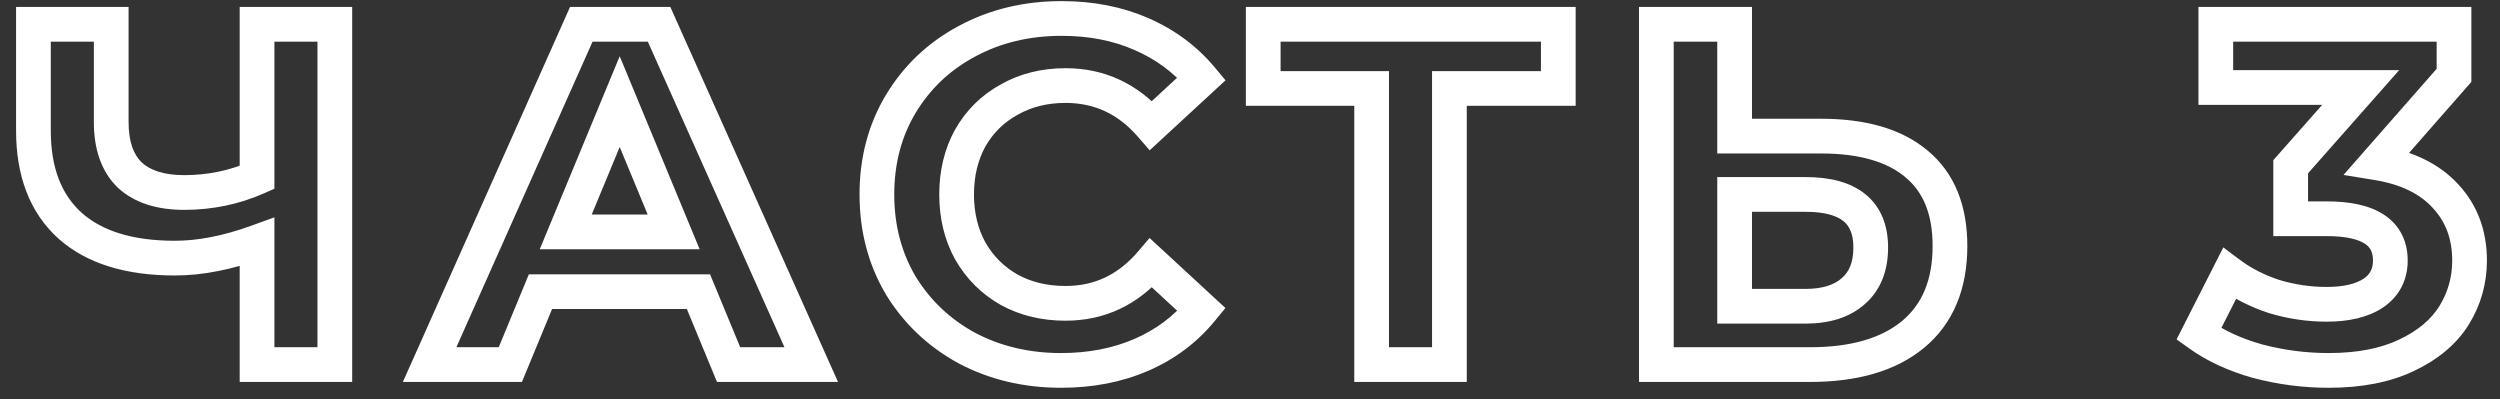 <?xml version="1.0" encoding="UTF-8"?> <svg xmlns="http://www.w3.org/2000/svg" width="144" height="23" viewBox="0 0 144 23" fill="none"><rect x="0" y="0" width="144" height="23" fill="#333333" stroke="none"/> <path d="M19.286 1.4H20.286V0.4H19.286V1.4ZM19.286 21V22H20.286V21H19.286ZM14.806 21H13.806V22H14.806V21ZM14.806 13.944H15.806V12.518L14.466 13.004L14.806 13.944ZM4.026 12.992L3.355 13.733L3.36 13.738L4.026 12.992ZM1.926 1.4V0.4H0.926V1.4H1.926ZM6.406 1.4H7.406V0.4H6.406V1.4ZM7.47 10.08L6.773 10.796L6.782 10.806L6.792 10.815L7.47 10.08ZM14.806 10.22L15.211 11.134L15.806 10.871V10.22H14.806ZM14.806 1.4V0.4H13.806V1.4H14.806ZM18.286 1.4V21H20.286V1.4H18.286ZM19.286 20H14.806V22H19.286V20ZM15.806 21V13.944H13.806V21H15.806ZM14.466 13.004C12.851 13.589 11.39 13.868 10.074 13.868V15.868C11.671 15.868 13.365 15.53 15.147 14.884L14.466 13.004ZM10.074 13.868C7.59 13.868 5.847 13.278 4.693 12.246L3.36 13.738C5.006 15.208 7.295 15.868 10.074 15.868V13.868ZM4.698 12.251C3.558 11.218 2.926 9.697 2.926 7.532H0.926C0.926 10.108 1.695 12.228 3.355 13.733L4.698 12.251ZM2.926 7.532V1.4H0.926V7.532H2.926ZM1.926 2.4H6.406V0.4H1.926V2.4ZM5.406 1.4V7.028H7.406V1.4H5.406ZM5.406 7.028C5.406 8.542 5.809 9.858 6.773 10.796L8.168 9.364C7.713 8.921 7.406 8.202 7.406 7.028H5.406ZM6.792 10.815C7.765 11.713 9.088 12.088 10.606 12.088V10.088C9.4 10.088 8.632 9.792 8.149 9.345L6.792 10.815ZM10.606 12.088C12.233 12.088 13.771 11.772 15.211 11.134L14.402 9.306C13.228 9.825 11.967 10.088 10.606 10.088V12.088ZM15.806 10.22V1.4H13.806V10.22H15.806ZM14.806 2.4H19.286V0.4H14.806V2.4ZM40.231 16.8L41.155 16.418L40.9 15.8H40.231V16.8ZM31.131 16.8V15.8H30.462L30.207 16.418L31.131 16.8ZM29.395 21V22H30.064L30.319 21.382L29.395 21ZM24.747 21L23.834 20.593L23.206 22H24.747V21ZM33.483 1.4V0.4H32.834L32.57 0.993L33.483 1.4ZM37.963 1.4L38.876 0.992L38.611 0.4H37.963V1.4ZM46.727 21V22H48.27L47.64 20.592L46.727 21ZM41.967 21L41.043 21.382L41.298 22H41.967V21ZM38.803 13.356V14.356H40.3L39.727 12.973L38.803 13.356ZM35.695 5.852L36.619 5.469L35.695 3.239L34.771 5.469L35.695 5.852ZM32.587 13.356L31.663 12.973L31.09 14.356H32.587V13.356ZM40.231 15.8H31.131V17.8H40.231V15.8ZM30.207 16.418L28.471 20.618L30.319 21.382L32.055 17.182L30.207 16.418ZM29.395 20H24.747V22H29.395V20ZM25.66 21.407L34.396 1.807L32.57 0.993L23.834 20.593L25.66 21.407ZM33.483 2.4H37.963V0.4H33.483V2.4ZM37.05 1.808L45.814 21.408L47.64 20.592L38.876 0.992L37.05 1.808ZM46.727 20H41.967V22H46.727V20ZM42.891 20.618L41.155 16.418L39.307 17.182L41.043 21.382L42.891 20.618ZM39.727 12.973L36.619 5.469L34.771 6.235L37.879 13.739L39.727 12.973ZM34.771 5.469L31.663 12.973L33.511 13.739L36.619 6.235L34.771 5.469ZM32.587 14.356H38.803V12.356H32.587V14.356ZM55.689 20.048L55.209 20.926L55.221 20.932L55.689 20.048ZM51.881 16.436L51.02 16.944L51.023 16.951L51.027 16.957L51.881 16.436ZM51.881 5.992L51.024 5.476L51.022 5.479L51.881 5.992ZM55.689 2.38L56.16 3.262L56.164 3.26L55.689 2.38ZM65.741 1.96L65.339 2.876L65.344 2.878L65.741 1.96ZM69.213 4.536L69.891 5.271L70.59 4.626L69.981 3.896L69.213 4.536ZM66.301 7.224L65.545 7.879L66.221 8.659L66.979 7.959L66.301 7.224ZM58.125 5.74L58.606 6.617L58.613 6.613L58.619 6.609L58.125 5.74ZM55.885 7.952L55.016 7.458L55.012 7.464L55.008 7.471L55.885 7.952ZM55.885 14.448L55.008 14.929L55.012 14.936L55.016 14.942L55.885 14.448ZM58.125 16.688L57.63 17.557L57.637 17.561L57.644 17.565L58.125 16.688ZM66.301 15.148L66.979 14.413L66.216 13.709L65.541 14.498L66.301 15.148ZM69.213 17.836L69.986 18.47L70.584 17.741L69.891 17.101L69.213 17.836ZM65.741 20.44L65.344 19.522L65.741 20.44ZM61.121 20.336C59.272 20.336 57.624 19.94 56.156 19.164L55.221 20.932C57.002 21.873 58.975 22.336 61.121 22.336V20.336ZM56.168 19.171C54.714 18.375 53.575 17.293 52.735 15.915L51.027 16.957C52.054 18.64 53.453 19.966 55.209 20.925L56.168 19.171ZM52.742 15.928C51.925 14.544 51.509 12.977 51.509 11.2H49.509C49.509 13.306 50.007 15.229 51.02 16.944L52.742 15.928ZM51.509 11.2C51.509 9.423 51.925 7.867 52.739 6.505L51.022 5.479C50.007 7.178 49.509 9.095 49.509 11.2H51.509ZM52.737 6.508C53.577 5.114 54.713 4.036 56.16 3.262L55.217 1.498C53.454 2.441 52.051 3.771 51.024 5.476L52.737 6.508ZM56.164 3.26C57.629 2.468 59.283 2.064 61.149 2.064V0.064C58.983 0.064 56.997 0.537 55.214 1.5L56.164 3.26ZM61.149 2.064C62.729 2.064 64.12 2.341 65.339 2.876L66.142 1.044C64.636 0.384 62.966 0.064 61.149 0.064V2.064ZM65.344 2.878C66.586 3.415 67.615 4.181 68.445 5.176L69.981 3.896C68.944 2.651 67.658 1.7 66.138 1.042L65.344 2.878ZM68.534 3.801L65.623 6.489L66.979 7.959L69.891 5.271L68.534 3.801ZM67.057 6.569C65.549 4.828 63.634 3.928 61.373 3.928V5.928C63.032 5.928 64.402 6.559 65.545 7.879L67.057 6.569ZM61.373 3.928C60.005 3.928 58.749 4.235 57.63 4.871L58.619 6.609C59.405 6.163 60.314 5.928 61.373 5.928V3.928ZM57.644 4.863C56.528 5.476 55.648 6.346 55.016 7.458L56.754 8.446C57.205 7.654 57.818 7.049 58.606 6.617L57.644 4.863ZM55.008 7.471C54.395 8.587 54.101 9.838 54.101 11.2H56.101C56.101 10.135 56.329 9.221 56.761 8.433L55.008 7.471ZM54.101 11.2C54.101 12.562 54.395 13.813 55.008 14.929L56.761 13.967C56.329 13.179 56.101 12.265 56.101 11.2H54.101ZM55.016 14.942C55.646 16.051 56.522 16.927 57.63 17.557L58.619 15.819C57.824 15.366 57.206 14.749 56.754 13.954L55.016 14.942ZM57.644 17.565C58.76 18.177 60.011 18.472 61.373 18.472V16.472C60.308 16.472 59.394 16.244 58.606 15.811L57.644 17.565ZM61.373 18.472C63.638 18.472 65.554 17.559 67.061 15.798L65.541 14.498C64.397 15.835 63.027 16.472 61.373 16.472V18.472ZM65.623 15.883L68.534 18.571L69.891 17.101L66.979 14.413L65.623 15.883ZM68.439 17.202C67.609 18.215 66.582 18.987 65.344 19.522L66.138 21.358C67.662 20.699 68.95 19.735 69.986 18.47L68.439 17.202ZM65.344 19.522C64.103 20.059 62.7 20.336 61.121 20.336V22.336C62.938 22.336 64.616 22.016 66.138 21.358L65.344 19.522ZM89.758 5.096V6.096H90.758V5.096H89.758ZM83.486 5.096V4.096H82.486V5.096H83.486ZM83.486 21V22H84.486V21H83.486ZM79.006 21H78.006V22H79.006V21ZM79.006 5.096H80.006V4.096H79.006V5.096ZM72.762 5.096H71.762V6.096H72.762V5.096ZM72.762 1.4V0.4H71.762V1.4H72.762ZM89.758 1.4H90.758V0.4H89.758V1.4ZM89.758 4.096H83.486V6.096H89.758V4.096ZM82.486 5.096V21H84.486V5.096H82.486ZM83.486 20H79.006V22H83.486V20ZM80.006 21V5.096H78.006V21H80.006ZM79.006 4.096H72.762V6.096H79.006V4.096ZM73.762 5.096V1.4H71.762V5.096H73.762ZM72.762 2.4H89.758V0.4H72.762V2.4ZM88.758 1.4V5.096H90.758V1.4H88.758ZM110.386 9.436L109.744 10.202L109.749 10.207L110.386 9.436ZM110.19 19.264L110.827 20.035L110.828 20.034L110.19 19.264ZM95.406 21H94.406V22H95.406V21ZM95.406 1.4V0.4H94.406V1.4H95.406ZM99.914 1.4H100.914V0.4H99.914V1.4ZM99.914 7.84H98.914V8.84H99.914V7.84ZM106.746 16.772L106.093 16.014L106.083 16.023L106.746 16.772ZM99.914 11.2V10.2H98.914V11.2H99.914ZM99.914 17.64H98.914V18.64H99.914V17.64ZM104.898 8.84C107.154 8.84 108.719 9.344 109.744 10.202L111.028 8.67C109.514 7.4 107.42 6.84 104.898 6.84V8.84ZM109.749 10.207C110.751 11.034 111.318 12.294 111.318 14.168H113.318C113.318 11.861 112.597 9.966 111.023 8.665L109.749 10.207ZM111.318 14.168C111.318 16.159 110.694 17.547 109.552 18.494L110.828 20.034C112.523 18.629 113.318 16.62 113.318 14.168H111.318ZM109.553 18.493C108.393 19.452 106.672 20 104.254 20V22C106.95 22 109.187 21.39 110.827 20.035L109.553 18.493ZM104.254 20H95.406V22H104.254V20ZM96.406 21V1.4H94.406V21H96.406ZM95.406 2.4H99.914V0.4H95.406V2.4ZM98.914 1.4V7.84H100.914V1.4H98.914ZM99.914 8.84H104.898V6.84H99.914V8.84ZM104.002 18.64C105.336 18.64 106.517 18.31 107.409 17.521L106.083 16.023C105.668 16.391 105.019 16.64 104.002 16.64V18.64ZM107.398 17.53C108.343 16.716 108.754 15.568 108.754 14.252H106.754C106.754 15.139 106.493 15.67 106.093 16.014L107.398 17.53ZM108.754 14.252C108.754 13.02 108.365 11.934 107.447 11.187C106.568 10.473 105.362 10.2 104.002 10.2V12.2C105.143 12.2 105.813 12.436 106.185 12.739C106.517 13.009 106.754 13.45 106.754 14.252H108.754ZM104.002 10.2H99.914V12.2H104.002V10.2ZM98.914 11.2V17.64H100.914V11.2H98.914ZM99.914 18.64H104.002V16.64H99.914V18.64ZM136.927 9.38L136.176 8.72L134.985 10.077L136.766 10.367L136.927 9.38ZM140.875 11.312L140.135 11.984L140.141 11.991L140.875 11.312ZM141.351 18.172L142.198 18.703L142.203 18.696L141.351 18.172ZM138.607 20.468L138.182 19.563L138.177 19.565L138.607 20.468ZM130.039 20.804L129.768 21.767L129.776 21.769L129.784 21.771L130.039 20.804ZM126.651 19.236L125.76 18.783L125.372 19.547L126.067 20.047L126.651 19.236ZM128.415 15.764L129.015 14.964L128.063 14.25L127.524 15.311L128.415 15.764ZM130.991 17.08L130.681 18.03L130.691 18.034L130.702 18.037L130.991 17.08ZM136.703 16.884L137.252 17.72L137.261 17.714L137.269 17.709L136.703 16.884ZM131.943 12.6H130.943V13.6H131.943V12.6ZM131.943 9.604L131.194 8.942L130.943 9.226V9.604H131.943ZM135.975 5.04L136.725 5.702L138.193 4.04H135.975V5.04ZM127.631 5.04H126.631V6.04H127.631V5.04ZM127.631 1.4V0.4H126.631V1.4H127.631ZM141.351 1.4H142.351V0.4H141.351V1.4ZM141.351 4.34L142.103 5L142.351 4.717V4.34H141.351ZM136.766 10.367C138.324 10.621 139.41 11.185 140.135 11.984L141.616 10.64C140.511 9.423 138.966 8.699 137.088 8.393L136.766 10.367ZM140.141 11.991C140.868 12.777 141.247 13.759 141.247 15.008H143.247C143.247 13.307 142.712 11.825 141.61 10.633L140.141 11.991ZM141.247 15.008C141.247 15.961 141 16.835 140.5 17.648L142.203 18.696C142.897 17.568 143.247 16.332 143.247 15.008H141.247ZM140.504 17.64C140.029 18.399 139.278 19.048 138.182 19.563L139.032 21.373C140.401 20.73 141.479 19.849 142.198 18.703L140.504 17.64ZM138.177 19.565C137.134 20.063 135.797 20.336 134.127 20.336V22.336C136.004 22.336 137.654 22.03 139.038 21.371L138.177 19.565ZM134.127 20.336C132.833 20.336 131.556 20.17 130.294 19.837L129.784 21.771C131.211 22.147 132.659 22.336 134.127 22.336V20.336ZM130.31 19.841C129.076 19.494 128.058 19.016 127.236 18.424L126.067 20.047C127.112 20.8 128.352 21.368 129.768 21.767L130.31 19.841ZM127.543 19.689L129.307 16.217L127.524 15.311L125.76 18.783L127.543 19.689ZM127.815 16.564C128.657 17.195 129.616 17.682 130.681 18.03L131.302 16.13C130.426 15.843 129.667 15.453 129.015 14.964L127.815 16.564ZM130.702 18.037C131.785 18.364 132.89 18.528 134.015 18.528V16.528C133.087 16.528 132.177 16.393 131.28 16.123L130.702 18.037ZM134.015 18.528C135.265 18.528 136.377 18.295 137.252 17.72L136.154 16.048C135.722 16.332 135.043 16.528 134.015 16.528V18.528ZM137.269 17.709C138.198 17.071 138.683 16.135 138.683 15.008H136.683C136.683 15.486 136.515 15.801 136.138 16.059L137.269 17.709ZM138.683 15.008C138.683 13.907 138.239 12.973 137.315 12.366C136.464 11.808 135.316 11.6 134.015 11.6V13.6C135.16 13.6 135.845 13.794 136.217 14.038C136.516 14.234 136.683 14.503 136.683 15.008H138.683ZM134.015 11.6H131.943V13.6H134.015V11.6ZM132.943 12.6V9.604H130.943V12.6H132.943ZM132.693 10.266L136.725 5.702L135.226 4.378L131.194 8.942L132.693 10.266ZM135.975 4.04H127.631V6.04H135.975V4.04ZM128.631 5.04V1.4H126.631V5.04H128.631ZM127.631 2.4H141.351V0.4H127.631V2.4ZM140.351 1.4V4.34H142.351V1.4H140.351ZM140.6 3.68L136.176 8.72L137.679 10.04L142.103 5L140.6 3.68Z" fill="white"></path> </svg> 
